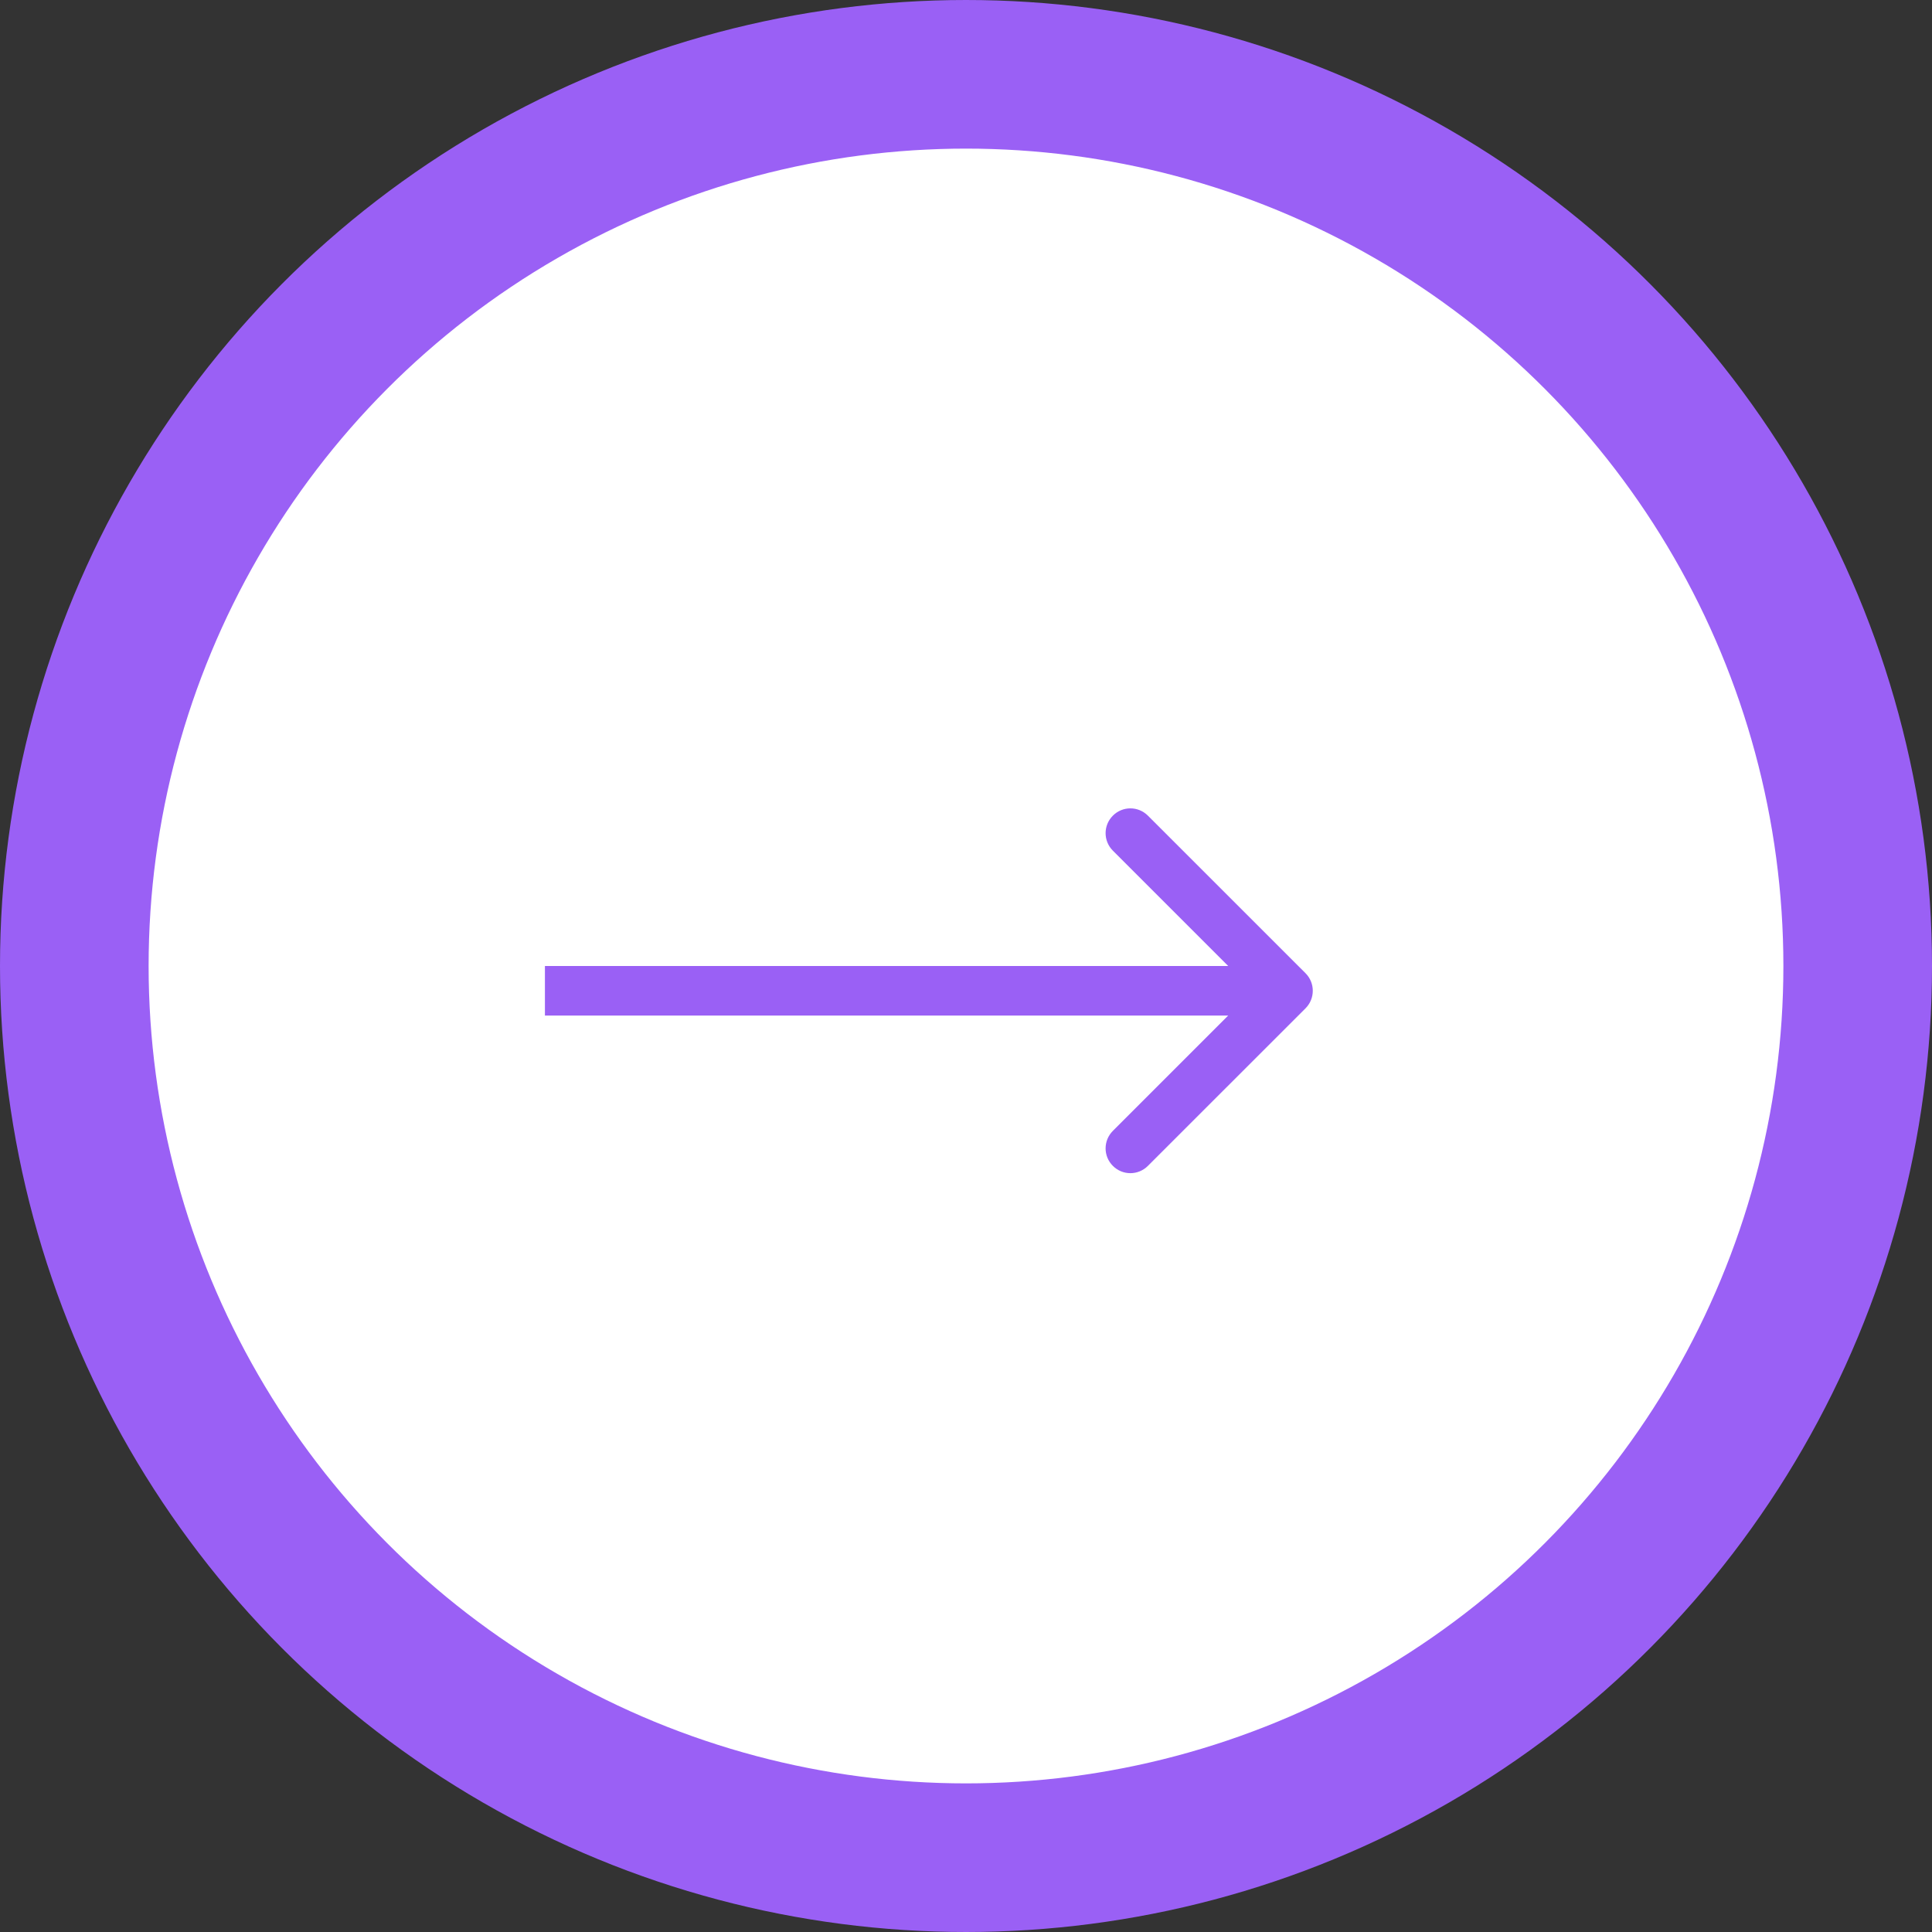 <?xml version="1.0" encoding="UTF-8"?> <svg xmlns="http://www.w3.org/2000/svg" width="39" height="39" viewBox="0 0 39 39" fill="none"><rect x="0" y="0" width="39" height="39" fill="#333333" stroke="none"/><circle cx="19.5" cy="19.5" r="18" transform="matrix(-1 0 0 1 39 0)" fill="white" stroke="#9A60F5" stroke-width="3"></circle><path d="M26.354 19.646C26.549 19.842 26.549 20.158 26.354 20.354L23.172 23.535C22.976 23.731 22.66 23.731 22.465 23.535C22.269 23.34 22.269 23.024 22.465 22.828L25.293 20L22.465 17.172C22.269 16.976 22.269 16.66 22.465 16.465C22.66 16.269 22.976 16.269 23.172 16.465L26.354 19.646ZM26 20.5H11V19.5H26V20.5Z" fill="#9A60F5"></path></svg> 